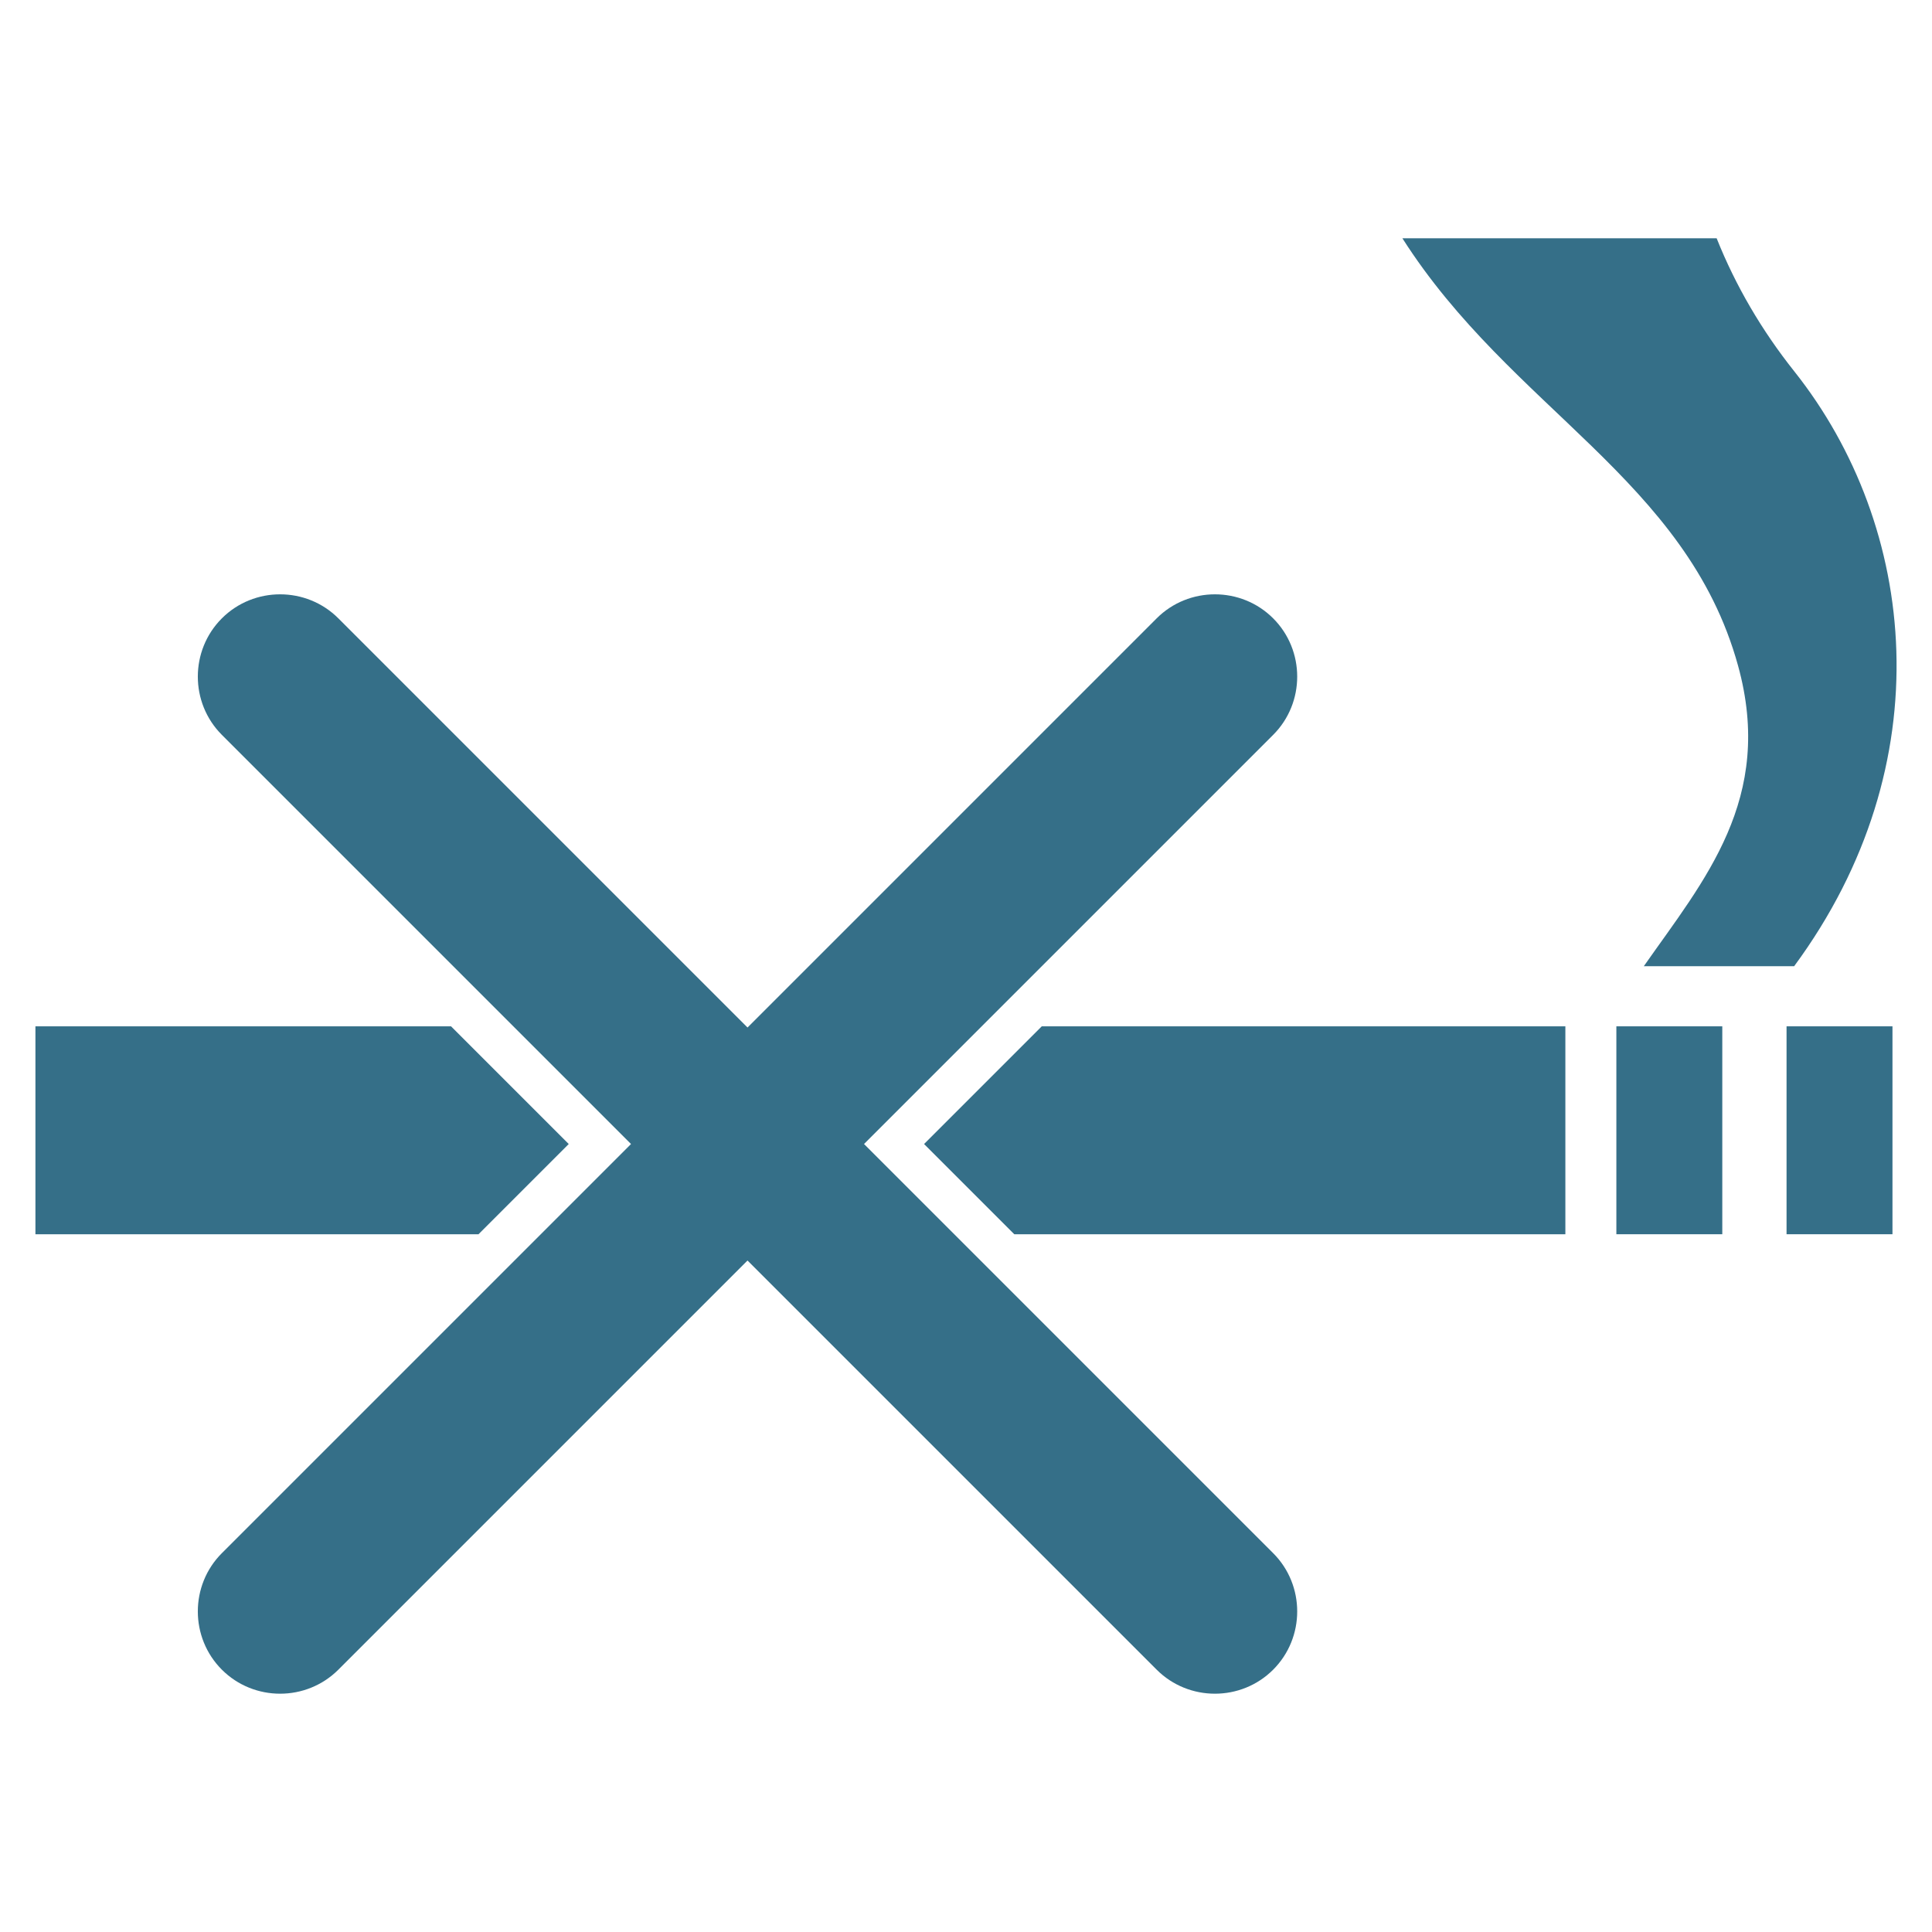 <?xml version="1.0" encoding="UTF-8"?>
<!DOCTYPE svg PUBLIC "-//W3C//DTD SVG 1.1//EN" "http://www.w3.org/Graphics/SVG/1.1/DTD/svg11.dtd">
<!-- Creator: CorelDRAW 2020 (64-Bit Zkušební verze) -->
<svg xmlns="http://www.w3.org/2000/svg" xml:space="preserve" width="70mm" height="70mm" version="1.1" style="shape-rendering:geometricPrecision; text-rendering:geometricPrecision; image-rendering:optimizeQuality; fill-rule:evenodd; clip-rule:evenodd"
viewBox="0 0 6471.86 6471.86"
 xmlns:xlink="http://www.w3.org/1999/xlink"
 xmlns:xodm="http://www.corel.com/coreldraw/odm/2003">
 <defs>
  <style type="text/css">
   <![CDATA[
    .fil0 {fill:none}
    .fil1 {fill:#356F88}
   ]]>
  </style>
 </defs>
 <g id="Vrstva_x0020_1">
  <rect class="fil0" x="-0" y="-0" width="6471.87" height="6471.87"/>
  <path class="fil1" d="M118.68 3438.02l1392.27 0 394.23 394.22 -302.25 302.25 -1484.26 0 0 -696.47zm3371.03 0l1754.01 0 0 696.47 -1846 0 -302.25 -302.25 394.24 -394.22z"/>
  <polygon class="fil1" points="5769.36,3438.01 5414.55,3438.01 5414.55,4134.49 5769.36,4134.49 "/>
  <polygon class="fil1" points="6339.44,3438.01 5984.63,3438.01 5984.63,4134.49 6339.44,4134.49 "/>
  <path class="fil1" d="M5750.49 798.25c63.44,159.23 151.2,308.76 259.65,445.19 413.42,520.06 499.37,1315.58 0,1993.09l-503.6 0c201.51,-287.65 439.01,-560.69 315.38,-1007.5 -172.39,-623.09 -759.7,-858.76 -1124.1,-1430.77l1052.67 0z"/>
  <path class="fil1" d="M743.18 2071.38l0 0c107.32,-107.32 282.94,-107.32 390.26,0l1370.6 1370.6 1370.59 -1370.6c107.33,-107.32 282.95,-107.32 390.26,0l0 0c107.34,107.33 107.34,282.95 0,390.26l-1370.58 1370.6 1370.58 1370.59c107.34,107.33 107.34,282.95 0,390.27l0 0c-107.31,107.33 -282.93,107.33 -390.26,0l-1370.59 -1370.58 -1370.6 1370.58c-107.32,107.33 -282.94,107.33 -390.26,0l0 0c-107.33,-107.32 -107.33,-282.94 0,-390.27l1370.6 -1370.59 -1370.6 -1370.6c-107.33,-107.31 -107.33,-282.93 0,-390.26z"/>
 </g>
</svg>
